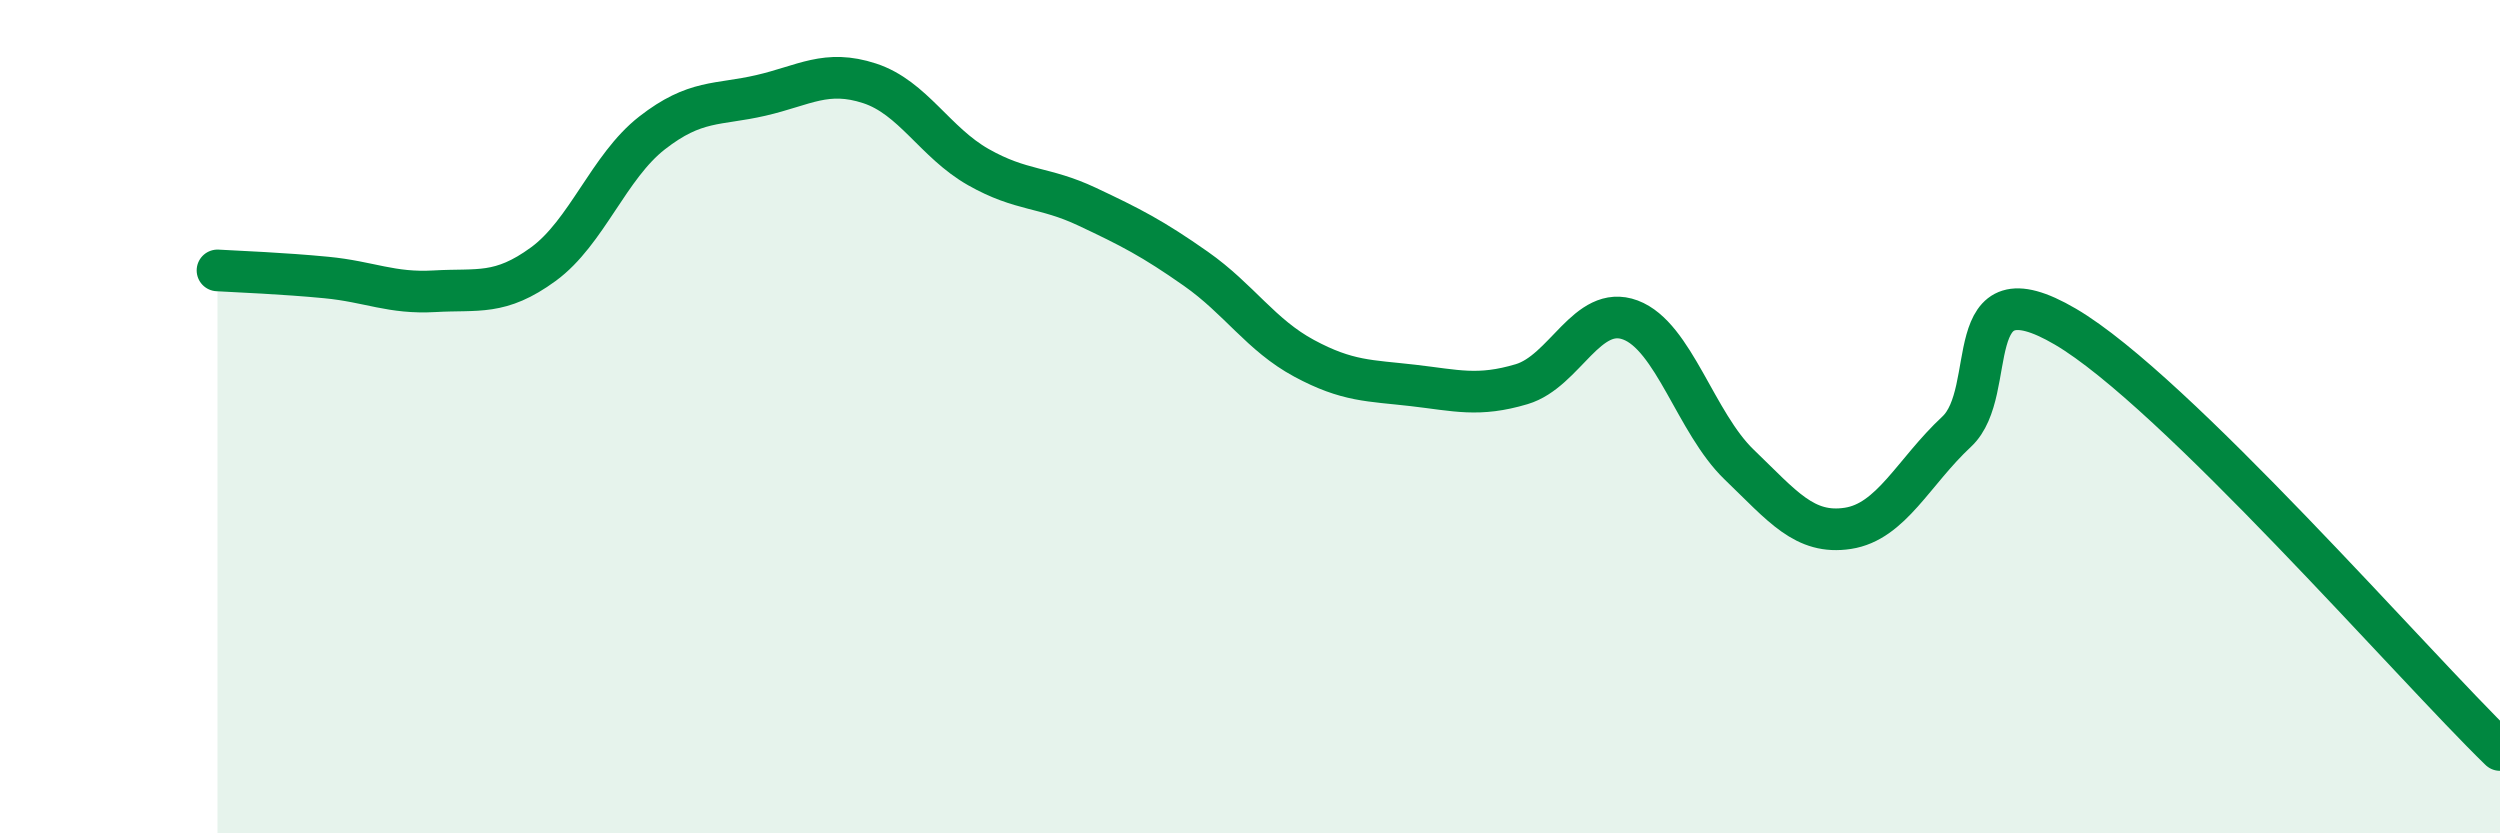 
    <svg width="60" height="20" viewBox="0 0 60 20" xmlns="http://www.w3.org/2000/svg">
      <path
        d="M 5.22,6.49 C 5.74,6.52 6.79,6.56 7.83,6.66 C 8.87,6.76 9.39,7.05 10.43,6.99 C 11.47,6.93 12,7.1 13.04,6.34 C 14.08,5.58 14.61,4 15.65,3.19 C 16.69,2.38 17.22,2.53 18.26,2.29 C 19.3,2.05 19.83,1.66 20.87,2 C 21.91,2.34 22.44,3.42 23.48,4.01 C 24.52,4.6 25.05,4.47 26.09,4.96 C 27.13,5.45 27.66,5.72 28.7,6.45 C 29.74,7.18 30.26,8.04 31.3,8.6 C 32.34,9.16 32.87,9.13 33.91,9.25 C 34.95,9.37 35.48,9.53 36.52,9.22 C 37.56,8.91 38.09,7.29 39.13,7.68 C 40.17,8.07 40.7,10.15 41.74,11.15 C 42.78,12.15 43.31,12.84 44.35,12.68 C 45.39,12.52 45.92,11.33 46.96,10.36 C 48,9.39 46.96,6.31 49.57,7.84 C 52.18,9.37 57.91,15.97 60,18L60 20L5.22 20Z"
        fill="#008740"
        opacity="0.1"
        stroke-linecap="round"
        stroke-linejoin="round"
      />
      <path
        d="M 5.22,6.49 C 5.74,6.52 6.79,6.56 7.83,6.66 C 8.87,6.76 9.39,7.05 10.43,6.99 C 11.47,6.93 12,7.1 13.04,6.34 C 14.08,5.58 14.61,4 15.65,3.19 C 16.69,2.38 17.22,2.53 18.26,2.29 C 19.3,2.05 19.83,1.66 20.87,2 C 21.91,2.34 22.44,3.42 23.48,4.01 C 24.52,4.6 25.05,4.47 26.09,4.96 C 27.13,5.45 27.66,5.72 28.7,6.45 C 29.74,7.18 30.26,8.04 31.3,8.6 C 32.34,9.16 32.87,9.13 33.91,9.25 C 34.95,9.37 35.48,9.53 36.52,9.22 C 37.56,8.91 38.09,7.29 39.13,7.68 C 40.17,8.07 40.7,10.15 41.74,11.15 C 42.78,12.15 43.31,12.84 44.35,12.68 C 45.39,12.52 45.92,11.33 46.96,10.36 C 48,9.39 46.96,6.31 49.57,7.84 C 52.18,9.37 57.91,15.97 60,18"
        stroke="#008740"
        stroke-width="1"
        fill="none"
        stroke-linecap="round"
        stroke-linejoin="round"
      />
    </svg>
  